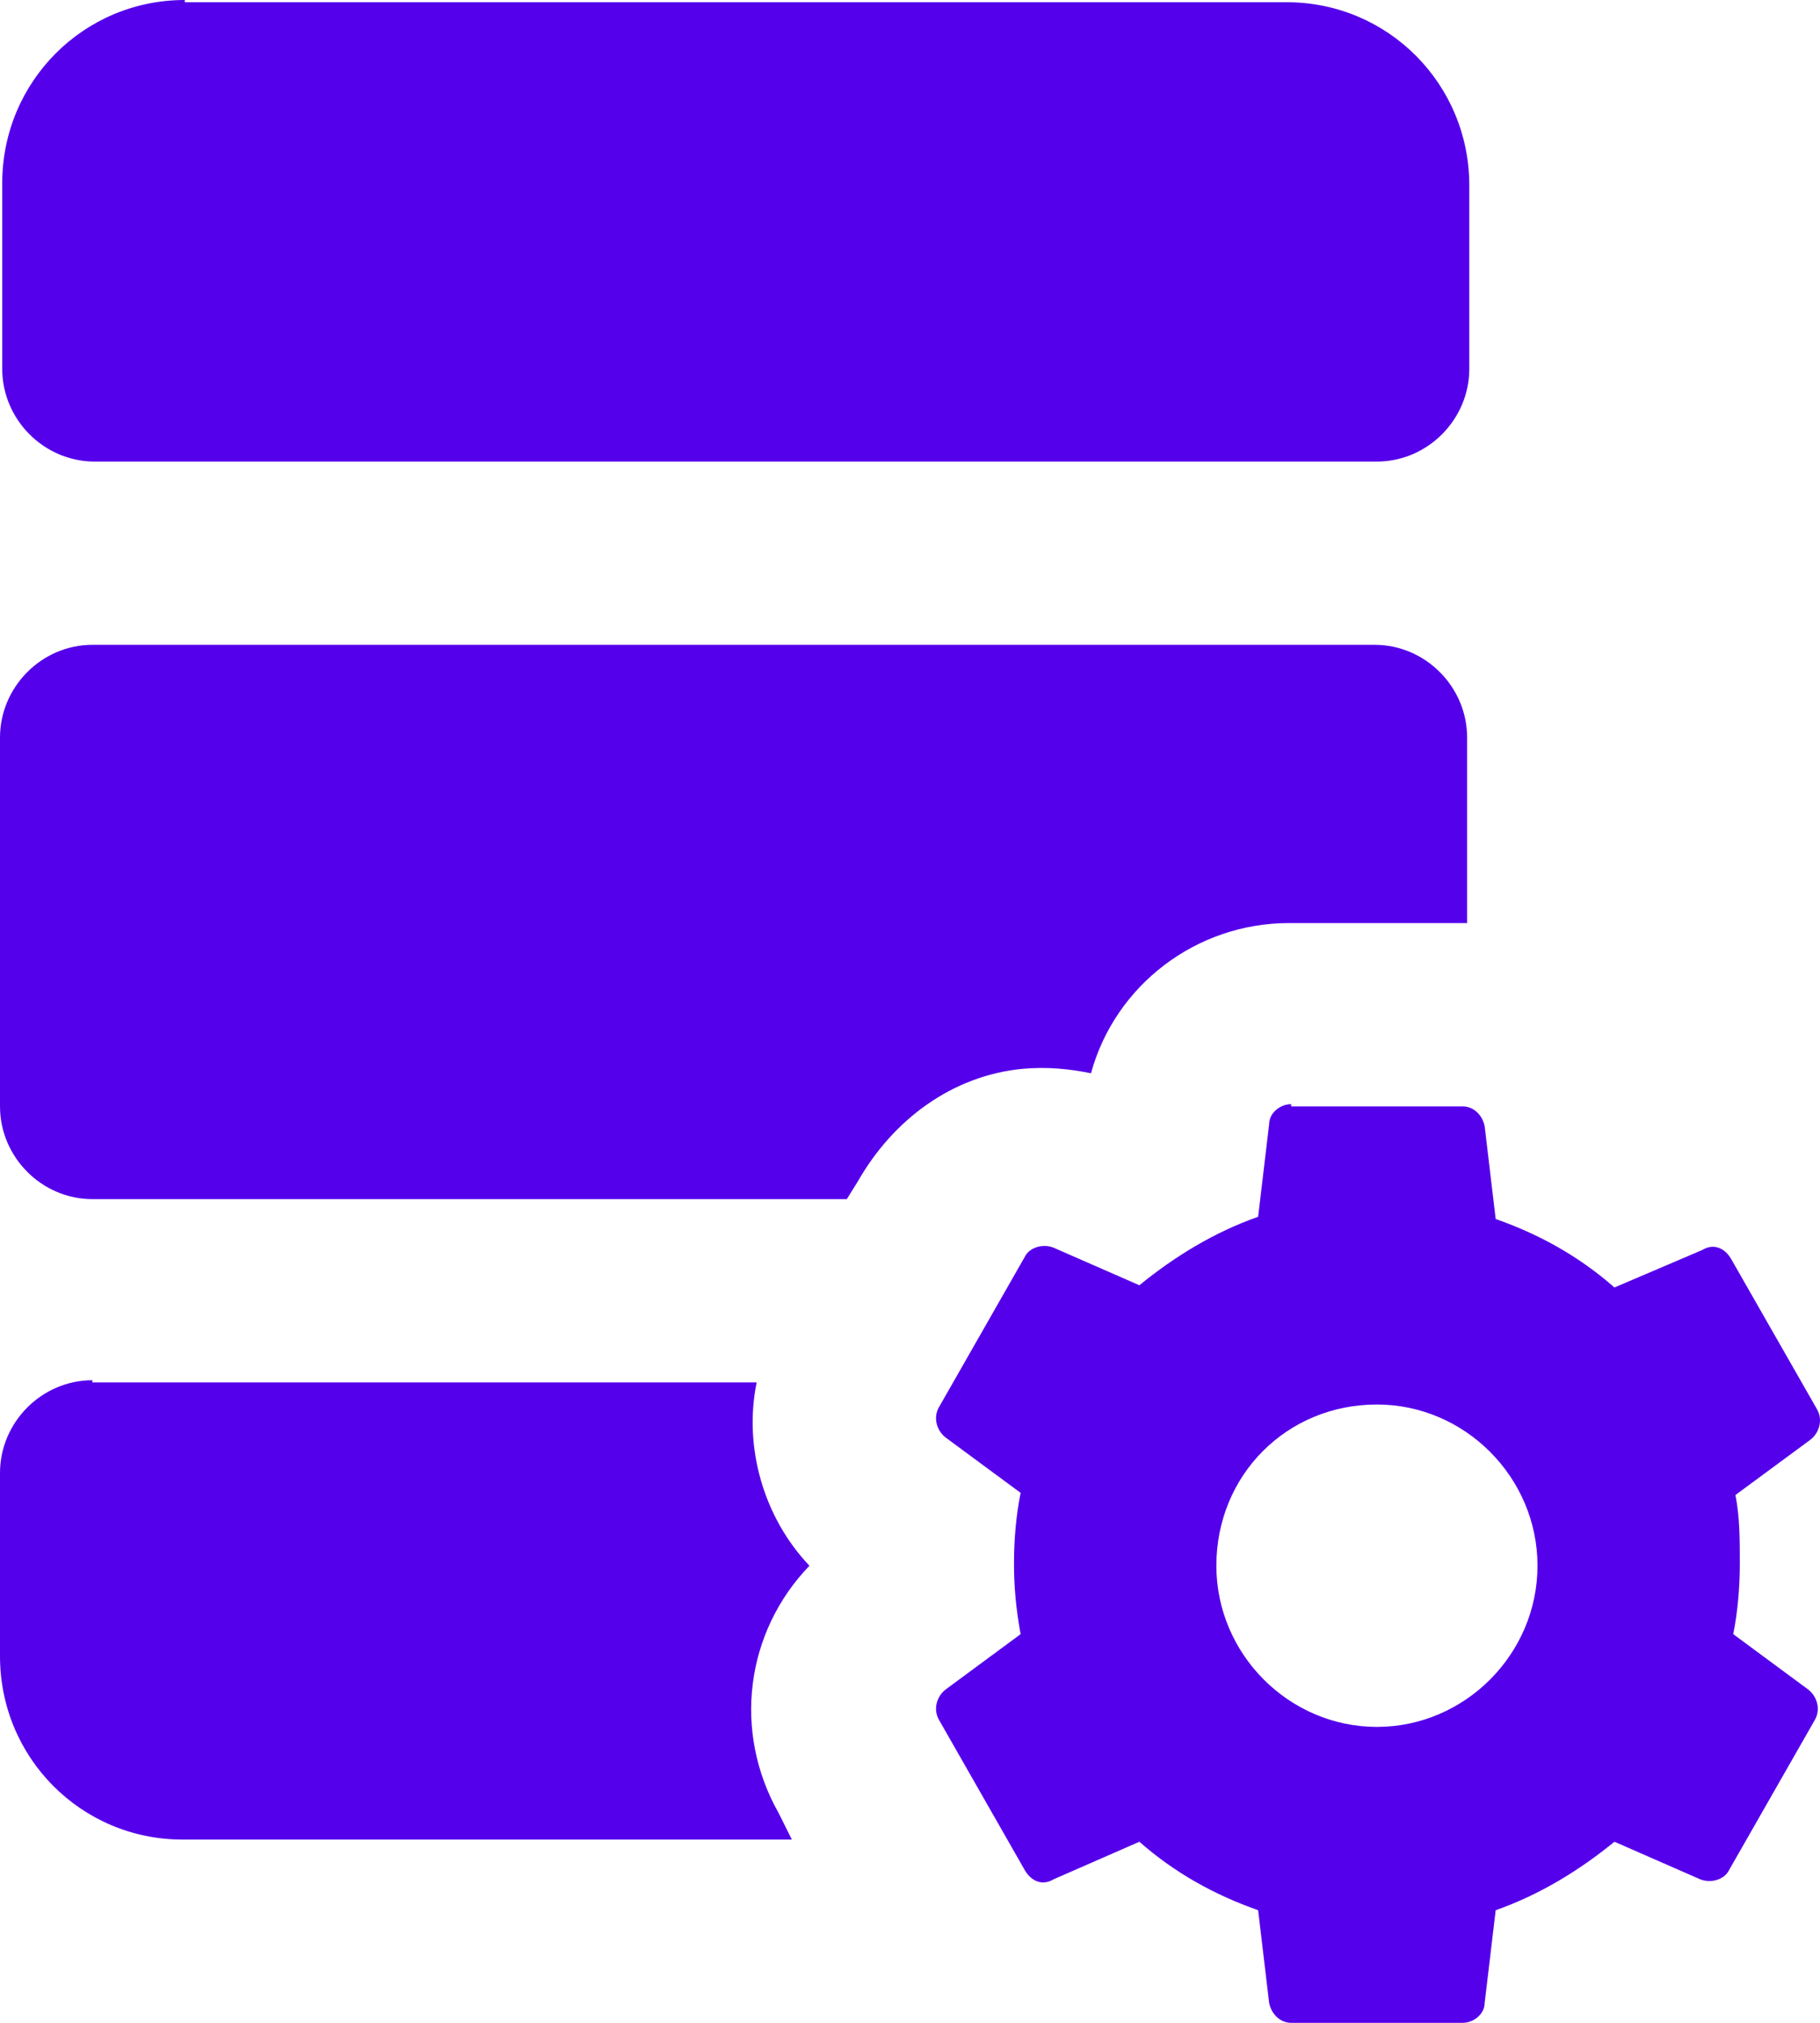 <svg xmlns="http://www.w3.org/2000/svg" width="36" height="40" viewBox="0 0 36 40" fill="none"><path d="M3.655 0C1.653 0 0.044 1.616 0.044 3.624V7.293C0.044 8.297 0.87 9.127 1.871 9.127H27.236C28.236 9.127 29.063 8.297 29.063 7.293V3.668C29.063 1.659 27.453 0.044 25.452 0.044H3.655V0ZM1.827 12.751C0.827 12.751 0 13.581 0 14.585V21.878C0 22.882 0.827 23.712 1.827 23.712H16.75L16.968 23.362C17.664 22.14 18.839 21.266 20.231 21.135C20.709 21.092 21.145 21.135 21.58 21.223C22.058 19.476 23.668 18.253 25.495 18.253H28.889C28.933 18.253 28.976 18.253 29.02 18.253V14.585C29.02 13.581 28.193 12.751 27.192 12.751H1.827ZM25.539 21.834C25.321 21.834 25.104 22.009 25.104 22.227L24.886 24.061C24.016 24.367 23.233 24.847 22.537 25.415L20.84 24.672C20.622 24.585 20.361 24.672 20.274 24.847L18.578 27.817C18.447 28.035 18.534 28.297 18.708 28.428L20.188 29.52C20.1 29.956 20.057 30.437 20.057 30.917C20.057 31.397 20.1 31.834 20.188 32.314L18.708 33.406C18.534 33.537 18.447 33.799 18.578 34.017L20.274 36.987C20.405 37.205 20.622 37.293 20.84 37.162L22.537 36.419C23.233 37.031 24.016 37.467 24.886 37.773L25.104 39.607C25.147 39.825 25.321 40 25.539 40H28.933C29.15 40 29.367 39.825 29.367 39.607L29.585 37.773C30.455 37.467 31.238 36.987 31.934 36.419L33.631 37.162C33.849 37.249 34.11 37.162 34.197 36.987L35.894 34.017C36.024 33.799 35.937 33.537 35.763 33.406L34.284 32.314C34.371 31.878 34.414 31.397 34.414 30.917C34.414 30.437 34.414 30 34.327 29.563L35.807 28.472C35.981 28.341 36.068 28.079 35.937 27.86L34.24 24.891C34.11 24.672 33.892 24.585 33.675 24.716L31.934 25.459C31.238 24.847 30.455 24.41 29.585 24.105L29.367 22.271C29.324 22.052 29.15 21.878 28.933 21.878H25.539V21.834ZM1.827 27.293C0.827 27.293 0 28.122 0 29.127V32.751C0 34.76 1.61 36.376 3.611 36.376H15.663L15.402 35.852C14.488 34.236 14.749 32.271 16.011 30.961C15.097 30 14.706 28.603 14.967 27.336H1.827V27.293ZM27.236 27.773C28.976 27.773 30.412 29.214 30.412 30.961C30.412 32.707 28.976 34.148 27.236 34.148C25.495 34.148 24.06 32.707 24.06 30.961C24.06 29.17 25.452 27.773 27.236 27.773Z" fill="#5500EB"></path></svg>
